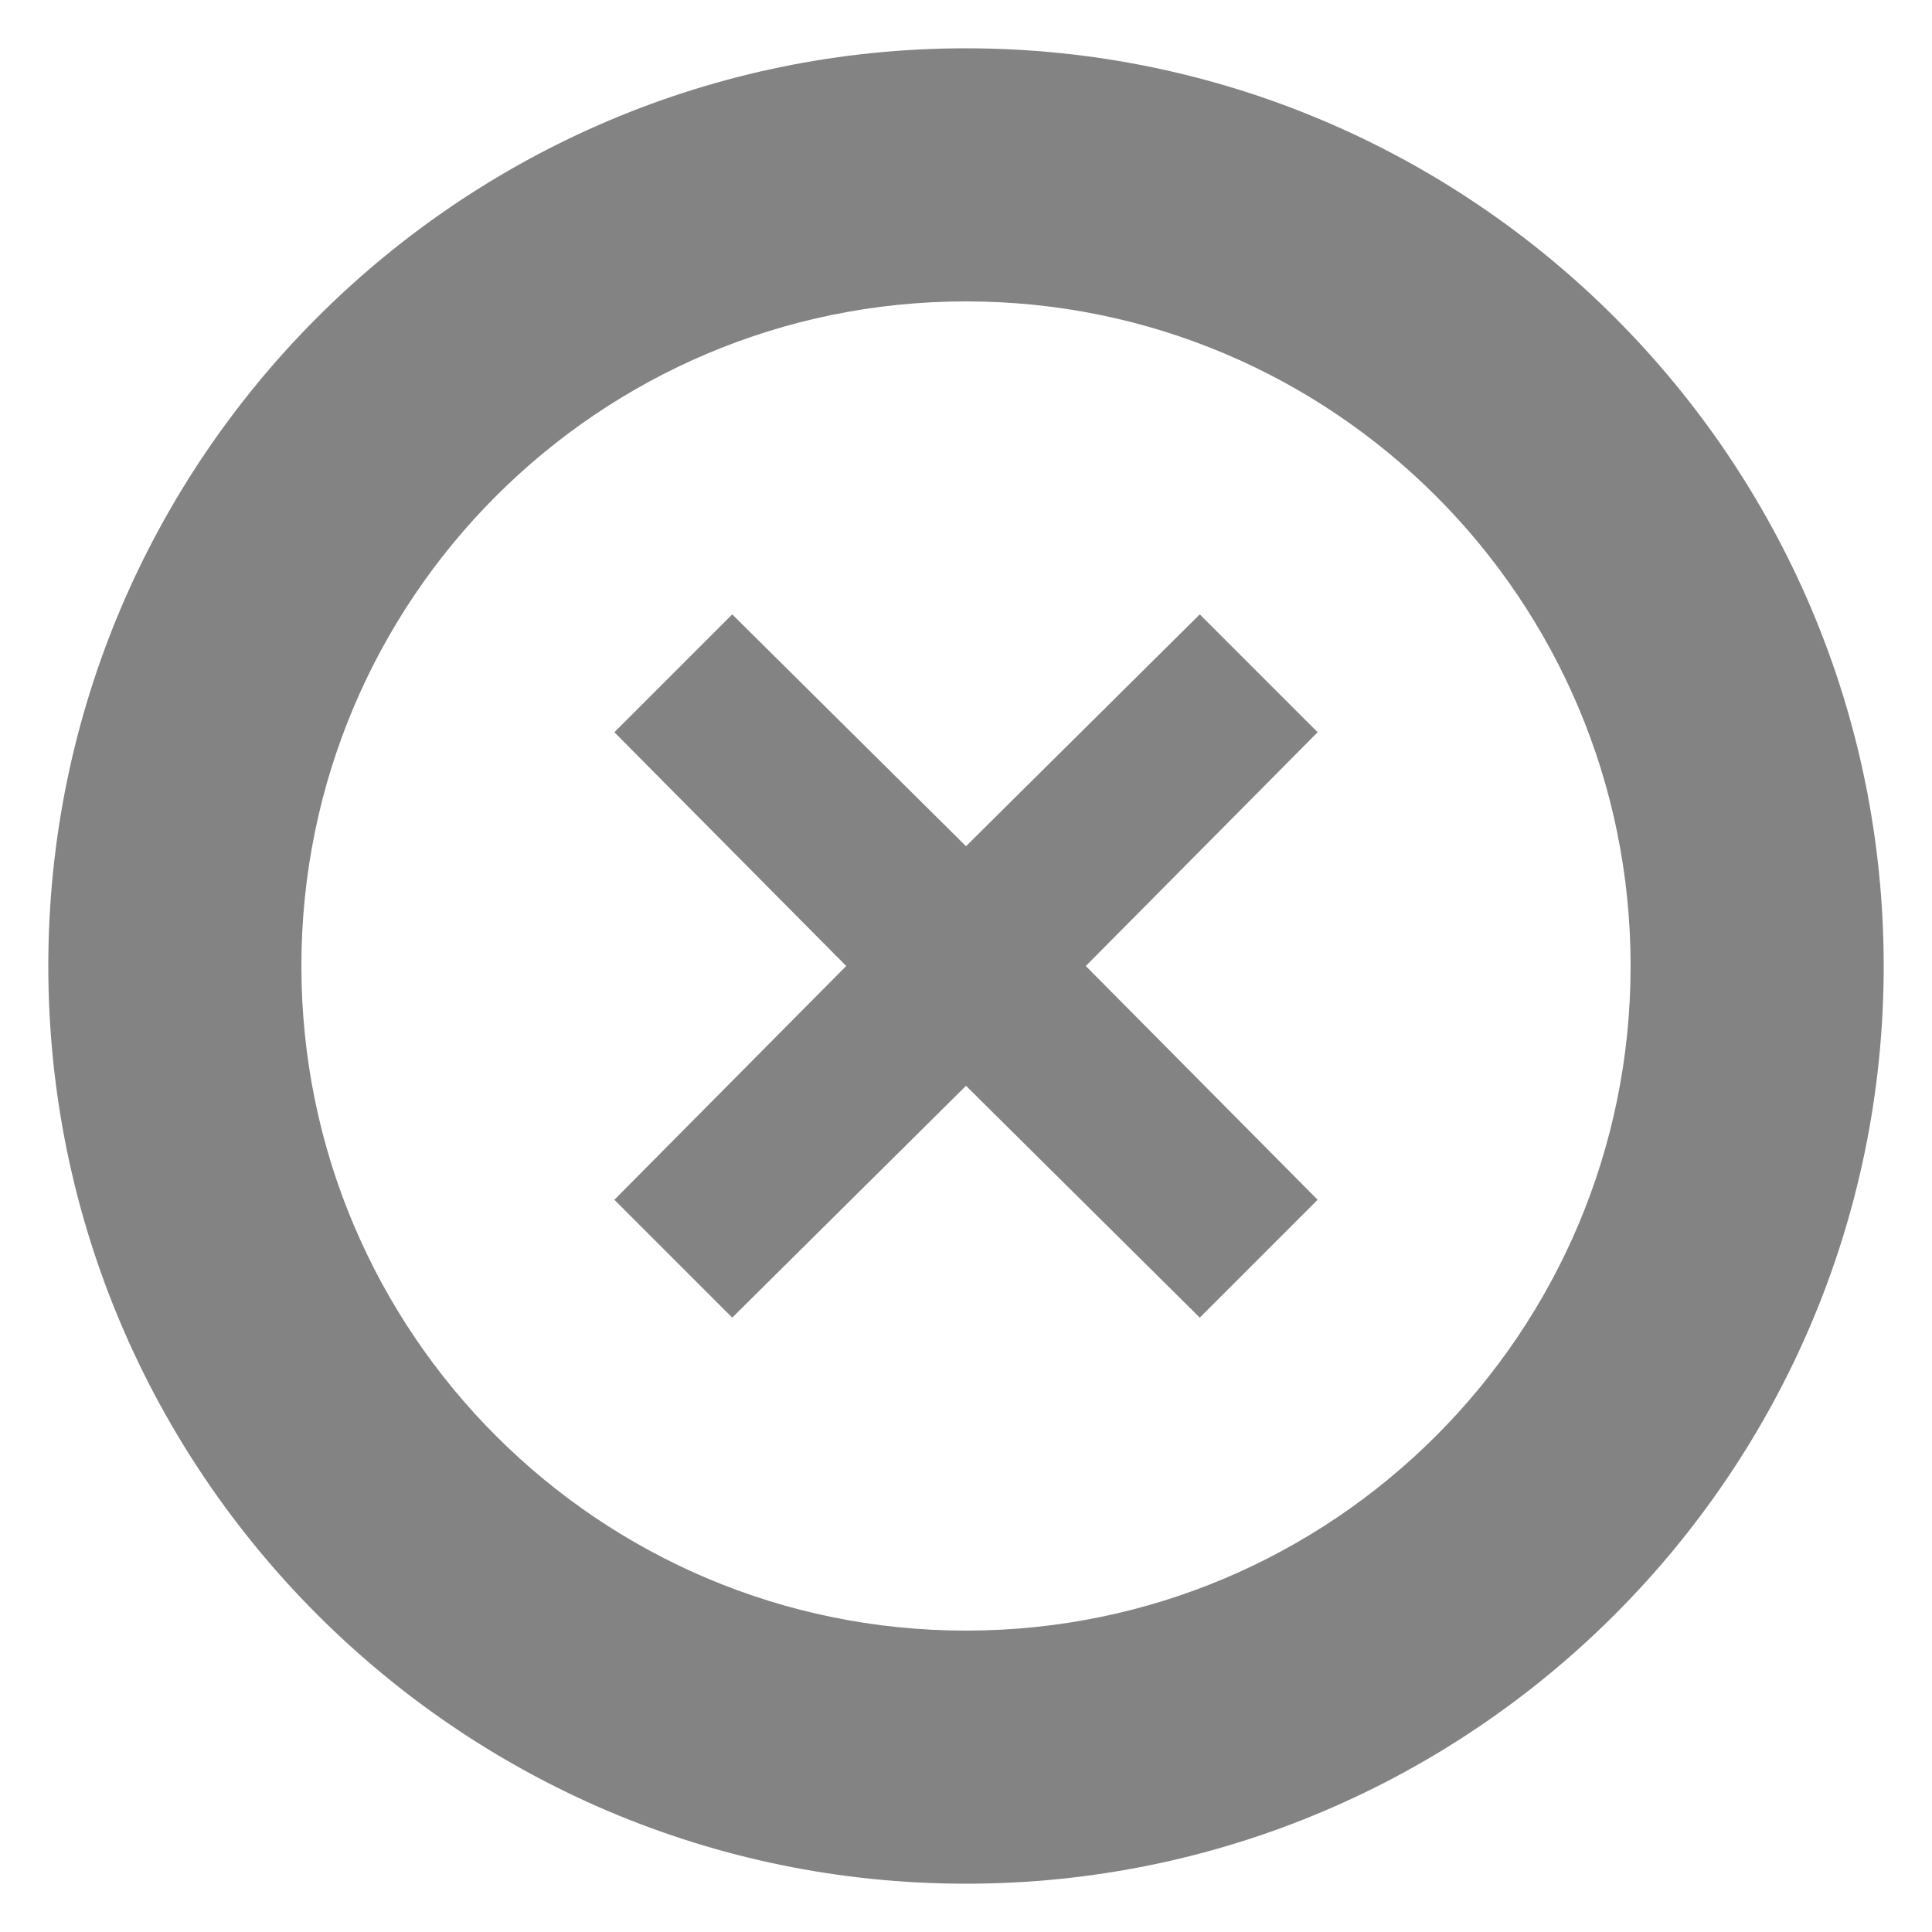 <svg xmlns:x="http://ns.adobe.com/Extensibility/1.0/" xmlns:i="http://ns.adobe.com/AdobeIllustrator/10.0/" xmlns:graph="http://ns.adobe.com/Graphs/1.0/" xmlns="http://www.w3.org/2000/svg" xmlns:xlink="http://www.w3.org/1999/xlink" version="1.1" x="0px" y="0px" viewBox="0 0 100 100" style="enable-background:new 0 0 100 100;fill:url(#CerosGradient_idefa244722);" xml:space="preserve" aria-hidden="true" width="100px" height="100px"><defs><linearGradient class="cerosgradient" data-cerosgradient="true" id="CerosGradient_idefa244722" gradientUnits="userSpaceOnUse" x1="50%" y1="100%" x2="50%" y2="0%"><stop offset="0%" stop-color="#838383"/><stop offset="100%" stop-color="#838383"/></linearGradient><linearGradient/></defs><switch><g i:extraneous="self"><g><polygon points="62.1,31.8 50,43.8 37.9,31.8 31.8,37.9 43.8,50 31.8,62.1 37.9,68.2 50,56.2 62.1,68.2 68.2,62.1 56.2,50      68.2,37.9    " style="fill:url(#CerosGradient_idefa244722);"/><path d="M50,2.5C23.8,2.5,2.5,23.8,2.5,50c0,26.2,21.3,47.5,47.5,47.5S97.5,76.2,97.5,50C97.5,23.8,76.2,2.5,50,2.5z M50,84.4     C31,84.4,15.6,69,15.6,50S31,15.6,50,15.6C69,15.6,84.4,31,84.4,50S69,84.4,50,84.4z" style="fill:url(#CerosGradient_idefa244722);"/></g></g></switch></svg>